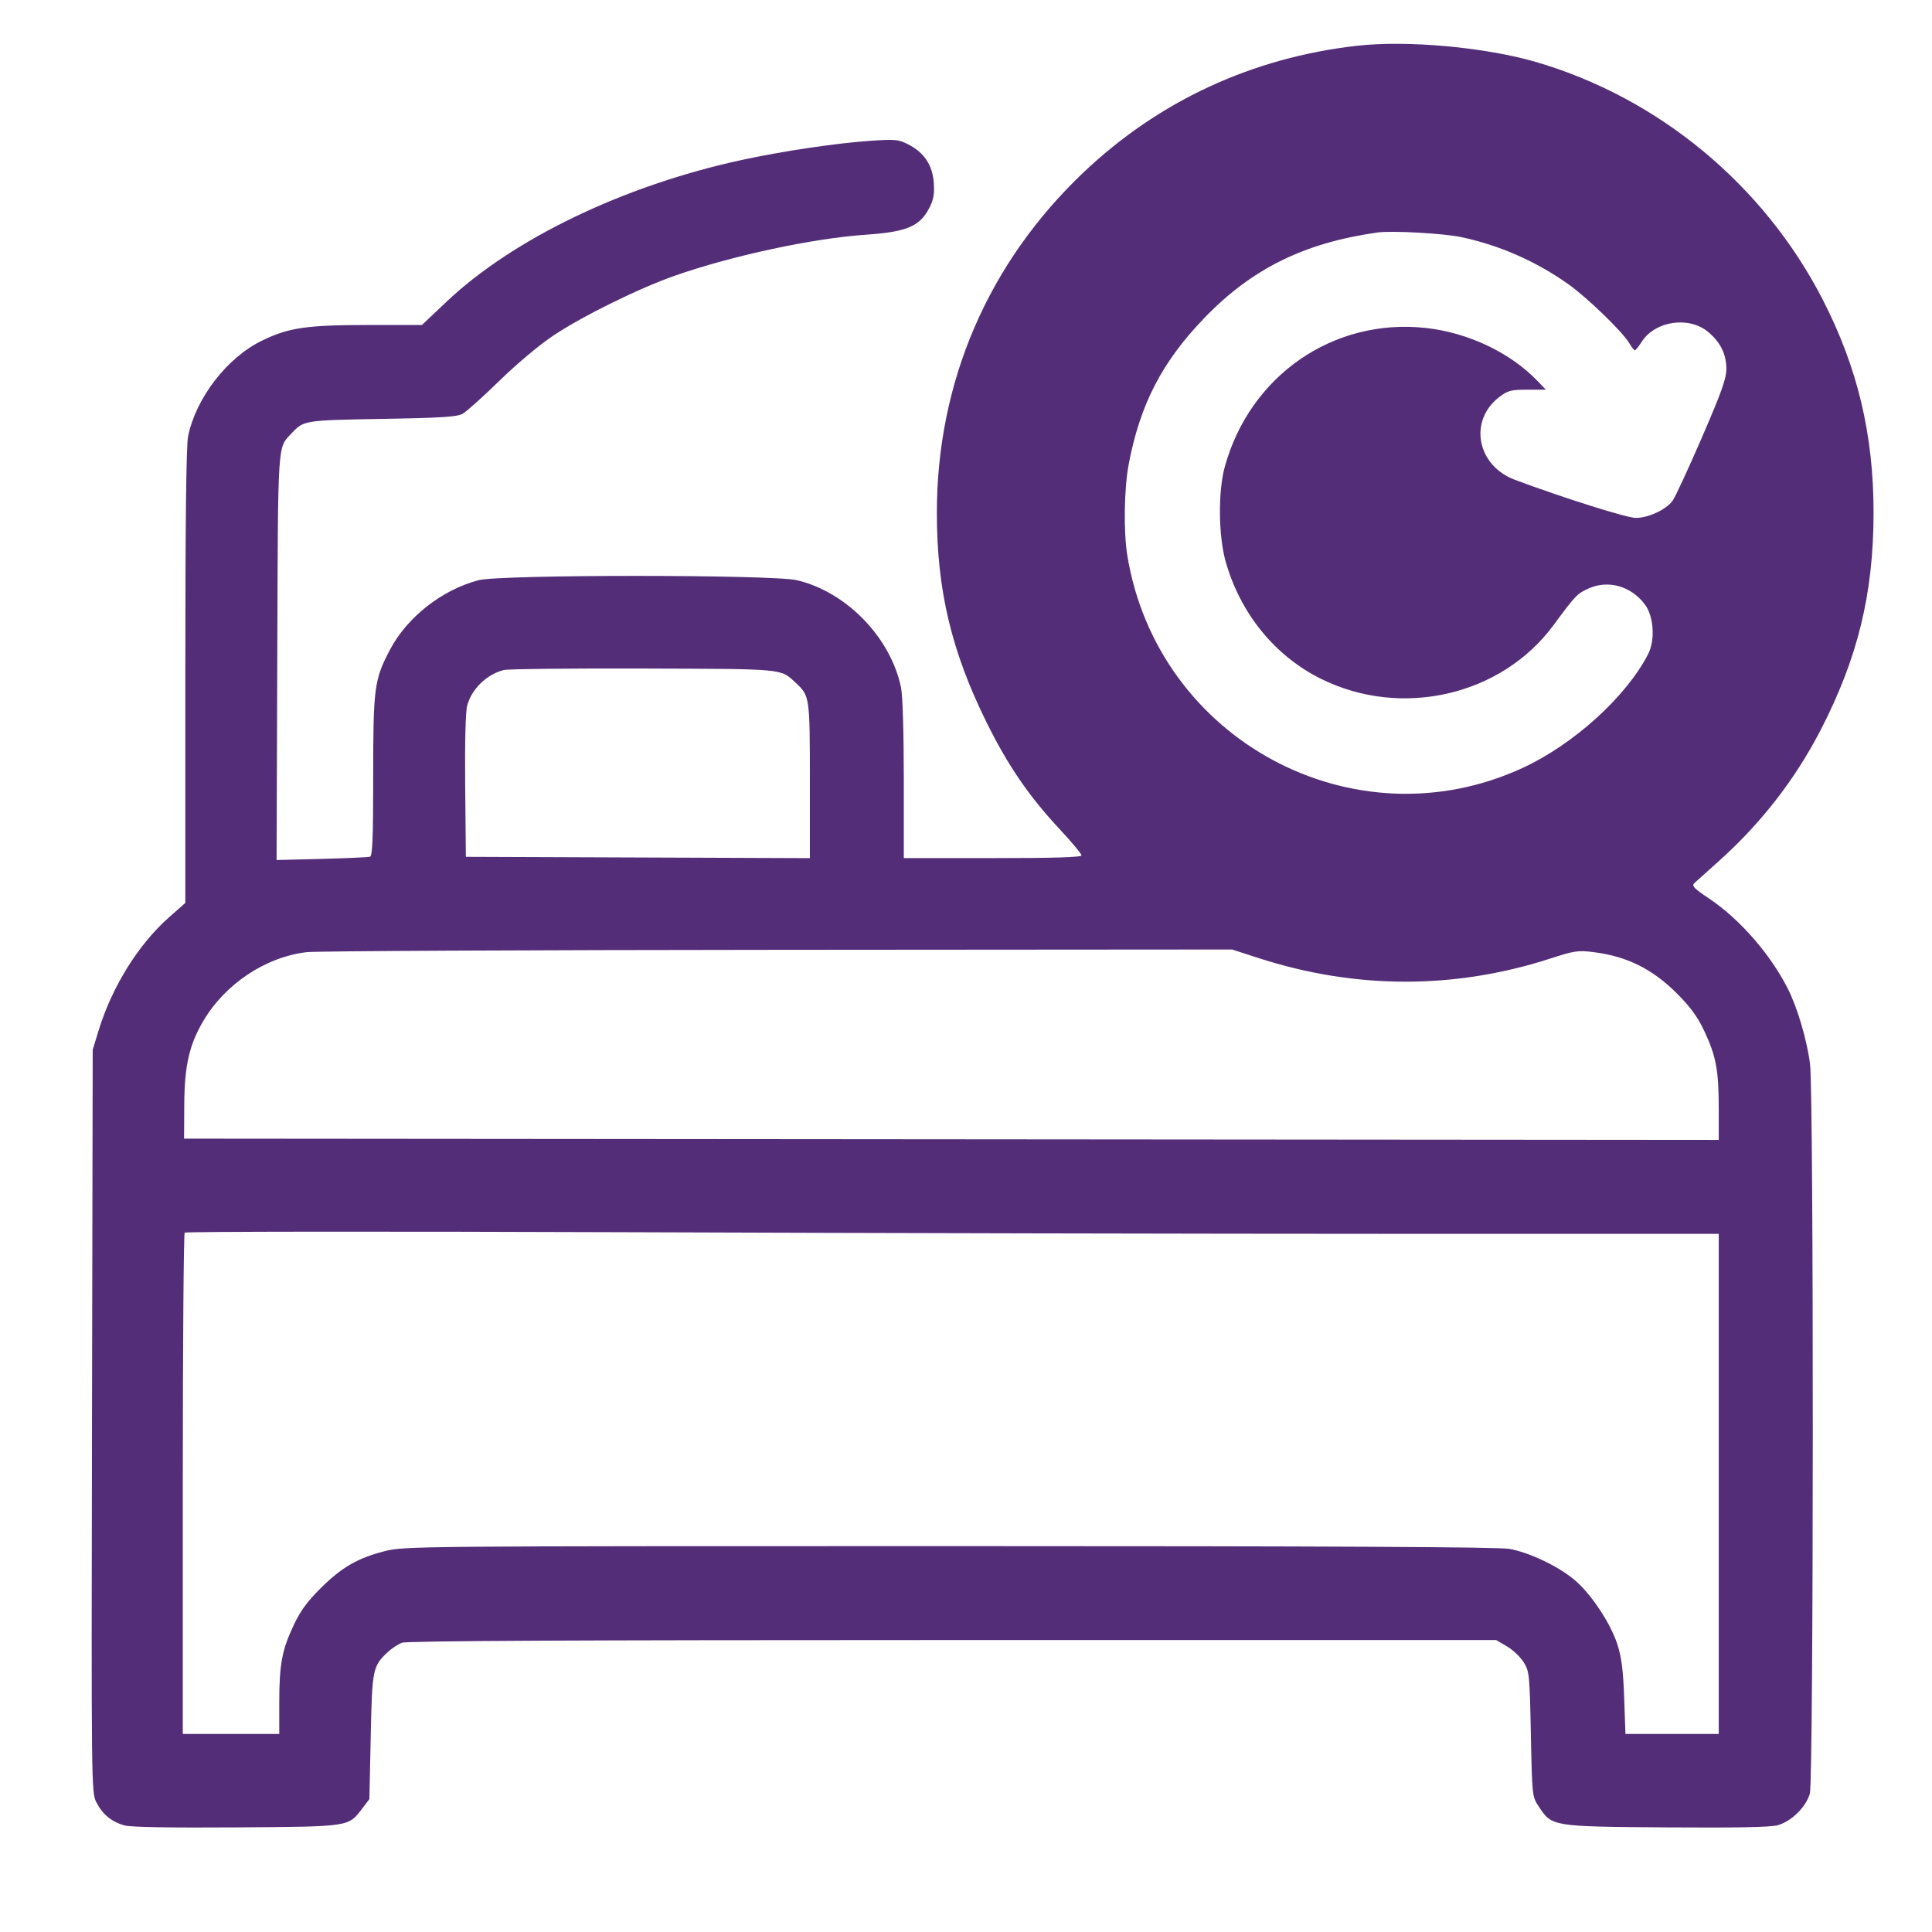 <svg version="1.1" viewBox="0 0 761 761" height="761" width="761" xmlns="http://www.w3.org/2000/svg">
	<path fill-rule="evenodd" fill="#542d78" stroke="none" d="M 534.500 18.028 C 493.229 22.708, 456.476 39.733, 426.768 67.932 C 389.143 103.646, 368.952 150.620, 369.018 202.284 C 369.057 232.523, 374.795 256.631, 388.585 284.500 C 397.069 301.645, 405.209 313.536, 417.453 326.668 C 422.154 331.711, 426 336.324, 426 336.918 C 426 337.673, 415.425 338, 391 338 L 356 338 356 307.049 C 356 288.478, 355.561 273.979, 354.903 270.799 C 350.825 251.100, 333.396 233.134, 313.907 228.540 C 304.343 226.285, 197.201 226.276, 188.552 228.528 C 174.151 232.280, 160.348 243.099, 153.612 255.918 C 147.404 267.732, 147 270.778, 147 305.741 C 147 329.923, 146.715 337.152, 145.750 337.455 C 145.063 337.671, 136.500 338.053, 126.722 338.305 L 108.943 338.763 109.222 258.631 C 109.522 172.186, 109.228 176.755, 114.872 170.664 C 119.595 165.567, 119.836 165.529, 150.500 165 C 173.821 164.598, 180.033 164.204, 182.220 162.988 C 183.716 162.156, 190.241 156.301, 196.720 149.978 C 203.554 143.307, 212.489 135.821, 218 132.147 C 229.578 124.428, 251.818 113.484, 265.984 108.536 C 288.498 100.672, 320.146 93.889, 341.011 92.456 C 357.263 91.340, 362.339 89.176, 366.130 81.744 C 367.740 78.589, 368.121 76.350, 367.801 71.926 C 367.301 65.016, 363.982 60.052, 357.730 56.862 C 353.994 54.956, 352.568 54.810, 343.538 55.410 C 329.607 56.336, 308.080 59.535, 291.651 63.121 C 245.450 73.207, 201.982 94.142, 175.804 118.917 L 166.207 128 144.853 128.017 C 120.677 128.037, 113.735 129.063, 103.213 134.169 C 89.473 140.836, 77.231 156.658, 74.097 171.799 C 73.349 175.414, 73 205.482, 73 266.372 L 73 355.645 66.592 361.305 C 54.477 372.008, 44.084 388.727, 38.808 406 L 36.517 413.500 36.239 559.752 C 35.965 704.105, 35.987 706.054, 37.953 709.907 C 40.396 714.697, 44.030 717.662, 49.145 719.039 C 51.636 719.710, 67.467 719.980, 93.265 719.793 C 138.169 719.466, 137.133 719.622, 142.698 712.332 L 145.500 708.662 146.020 684.081 C 146.583 657.410, 146.792 656.367, 152.661 650.814 C 154.222 649.336, 156.767 647.649, 158.315 647.064 C 160.272 646.324, 226.390 646, 375.227 646 L 589.324 646 593.575 648.491 C 595.913 649.861, 598.878 652.674, 600.163 654.741 C 602.405 658.347, 602.520 659.501, 603 683.076 C 603.500 707.636, 603.502 707.655, 606.161 711.670 C 611.320 719.460, 611.334 719.462, 656.233 719.793 C 683.685 719.995, 697.274 719.734, 700.197 718.947 C 705.549 717.506, 711.427 711.729, 712.885 706.477 C 714.382 701.085, 714.452 431.049, 712.959 419.146 C 711.788 409.804, 708.019 396.982, 704.245 389.500 C 697.394 375.917, 685.254 361.996, 673.259 353.970 C 667.153 349.883, 666.239 348.919, 667.425 347.812 C 668.198 347.090, 672.361 343.354, 676.675 339.509 C 693.358 324.638, 706.908 307.278, 716.945 287.915 C 731.703 259.444, 737.944 233.994, 737.982 202.128 C 738.018 171.289, 731.710 144.786, 717.962 118.022 C 694.781 72.893, 653.420 38.587, 605.161 24.462 C 585.104 18.591, 554.283 15.785, 534.500 18.028 M 542.500 91.586 C 513.617 95.690, 493.062 105.859, 474.314 125.320 C 457.674 142.593, 449.059 159.283, 444.572 182.934 C 442.792 192.320, 442.525 209.479, 444.016 218.668 C 455.837 291.499, 533.311 333.177, 599.784 302.464 C 619.918 293.162, 640.661 274.326, 649.211 257.582 C 652.004 252.113, 651.416 242.826, 647.982 238.186 C 642.611 230.929, 633.611 228.309, 625.847 231.743 C 621.288 233.760, 620.548 234.530, 611.897 246.265 C 591.458 273.991, 552.126 283.094, 520.433 267.434 C 502.237 258.444, 488.614 241.741, 482.804 221.299 C 479.932 211.192, 479.743 193.724, 482.401 184 C 492.240 148.008, 525.090 125.236, 561.500 129.166 C 578.254 130.975, 594.943 138.899, 605.699 150.153 L 608.899 153.500 601.619 153.500 C 595.136 153.500, 593.926 153.816, 590.561 156.384 C 578.383 165.678, 581.708 183.380, 596.683 188.983 C 615.565 196.047, 640.778 204, 644.294 204 C 649.339 204, 656.363 200.707, 658.874 197.164 C 659.913 195.699, 665.091 184.505, 670.381 172.290 C 678.124 154.412, 680 149.143, 680 145.274 C 680 139.431, 677.568 134.585, 672.629 130.588 C 665.073 124.472, 651.959 126.459, 646.744 134.511 C 645.510 136.416, 644.260 137.981, 643.966 137.988 C 643.672 137.994, 642.687 136.740, 641.777 135.199 C 639.071 130.618, 625.109 117.131, 617.544 111.789 C 604.920 102.876, 590.547 96.573, 575.639 93.412 C 568.508 91.901, 548.172 90.780, 542.500 91.586 M 198.500 263.908 C 191.746 265.585, 185.793 271.342, 184.026 277.903 C 183.368 280.346, 183.069 292.364, 183.234 309.666 L 183.500 337.500 251.250 337.757 L 319 338.014 319 307.457 C 319 274.342, 318.961 274.075, 313.339 268.872 C 307.336 263.316, 309.463 263.513, 253.500 263.331 C 224.900 263.239, 200.150 263.498, 198.500 263.908 M 120.890 375.035 C 104.500 376.950, 88.487 387.673, 79.873 402.500 C 74.511 411.729, 72.671 419.925, 72.581 434.985 L 72.500 448.500 374.750 448.752 L 677 449.003 677 436.551 C 677 421.568, 675.928 415.868, 671.253 406 C 668.653 400.512, 665.795 396.593, 660.600 391.391 C 650.920 381.699, 640.893 376.706, 627.775 375.045 C 621.611 374.265, 620.191 374.472, 610.775 377.525 C 573.057 389.756, 533.951 389.725, 495.932 377.434 L 485.310 374 306.405 374.131 C 208.007 374.204, 124.525 374.610, 120.890 375.035 M 72.750 485.529 C 72.338 485.971, 72 530.583, 72 584.667 L 72 683 91 683 L 110 683 110 670.549 C 110 655.568, 111.072 649.868, 115.747 640 C 118.379 634.444, 121.140 630.681, 126.400 625.483 C 134.693 617.286, 140.903 613.710, 151.585 610.978 C 159.174 609.037, 163.384 609, 373.976 609 C 524.789 609, 590.397 609.325, 594.566 610.092 C 602.271 611.509, 613.147 616.622, 619.717 621.915 C 626.339 627.250, 634.319 639.131, 637.098 647.794 C 638.725 652.868, 639.371 657.969, 639.750 668.750 L 640.252 683 658.626 683 L 677 683 677 584.500 L 677 486 548.250 486 C 477.438 486, 341.650 485.713, 246.500 485.362 C 151.350 485.012, 73.162 485.087, 72.750 485.529"></path>
</svg>